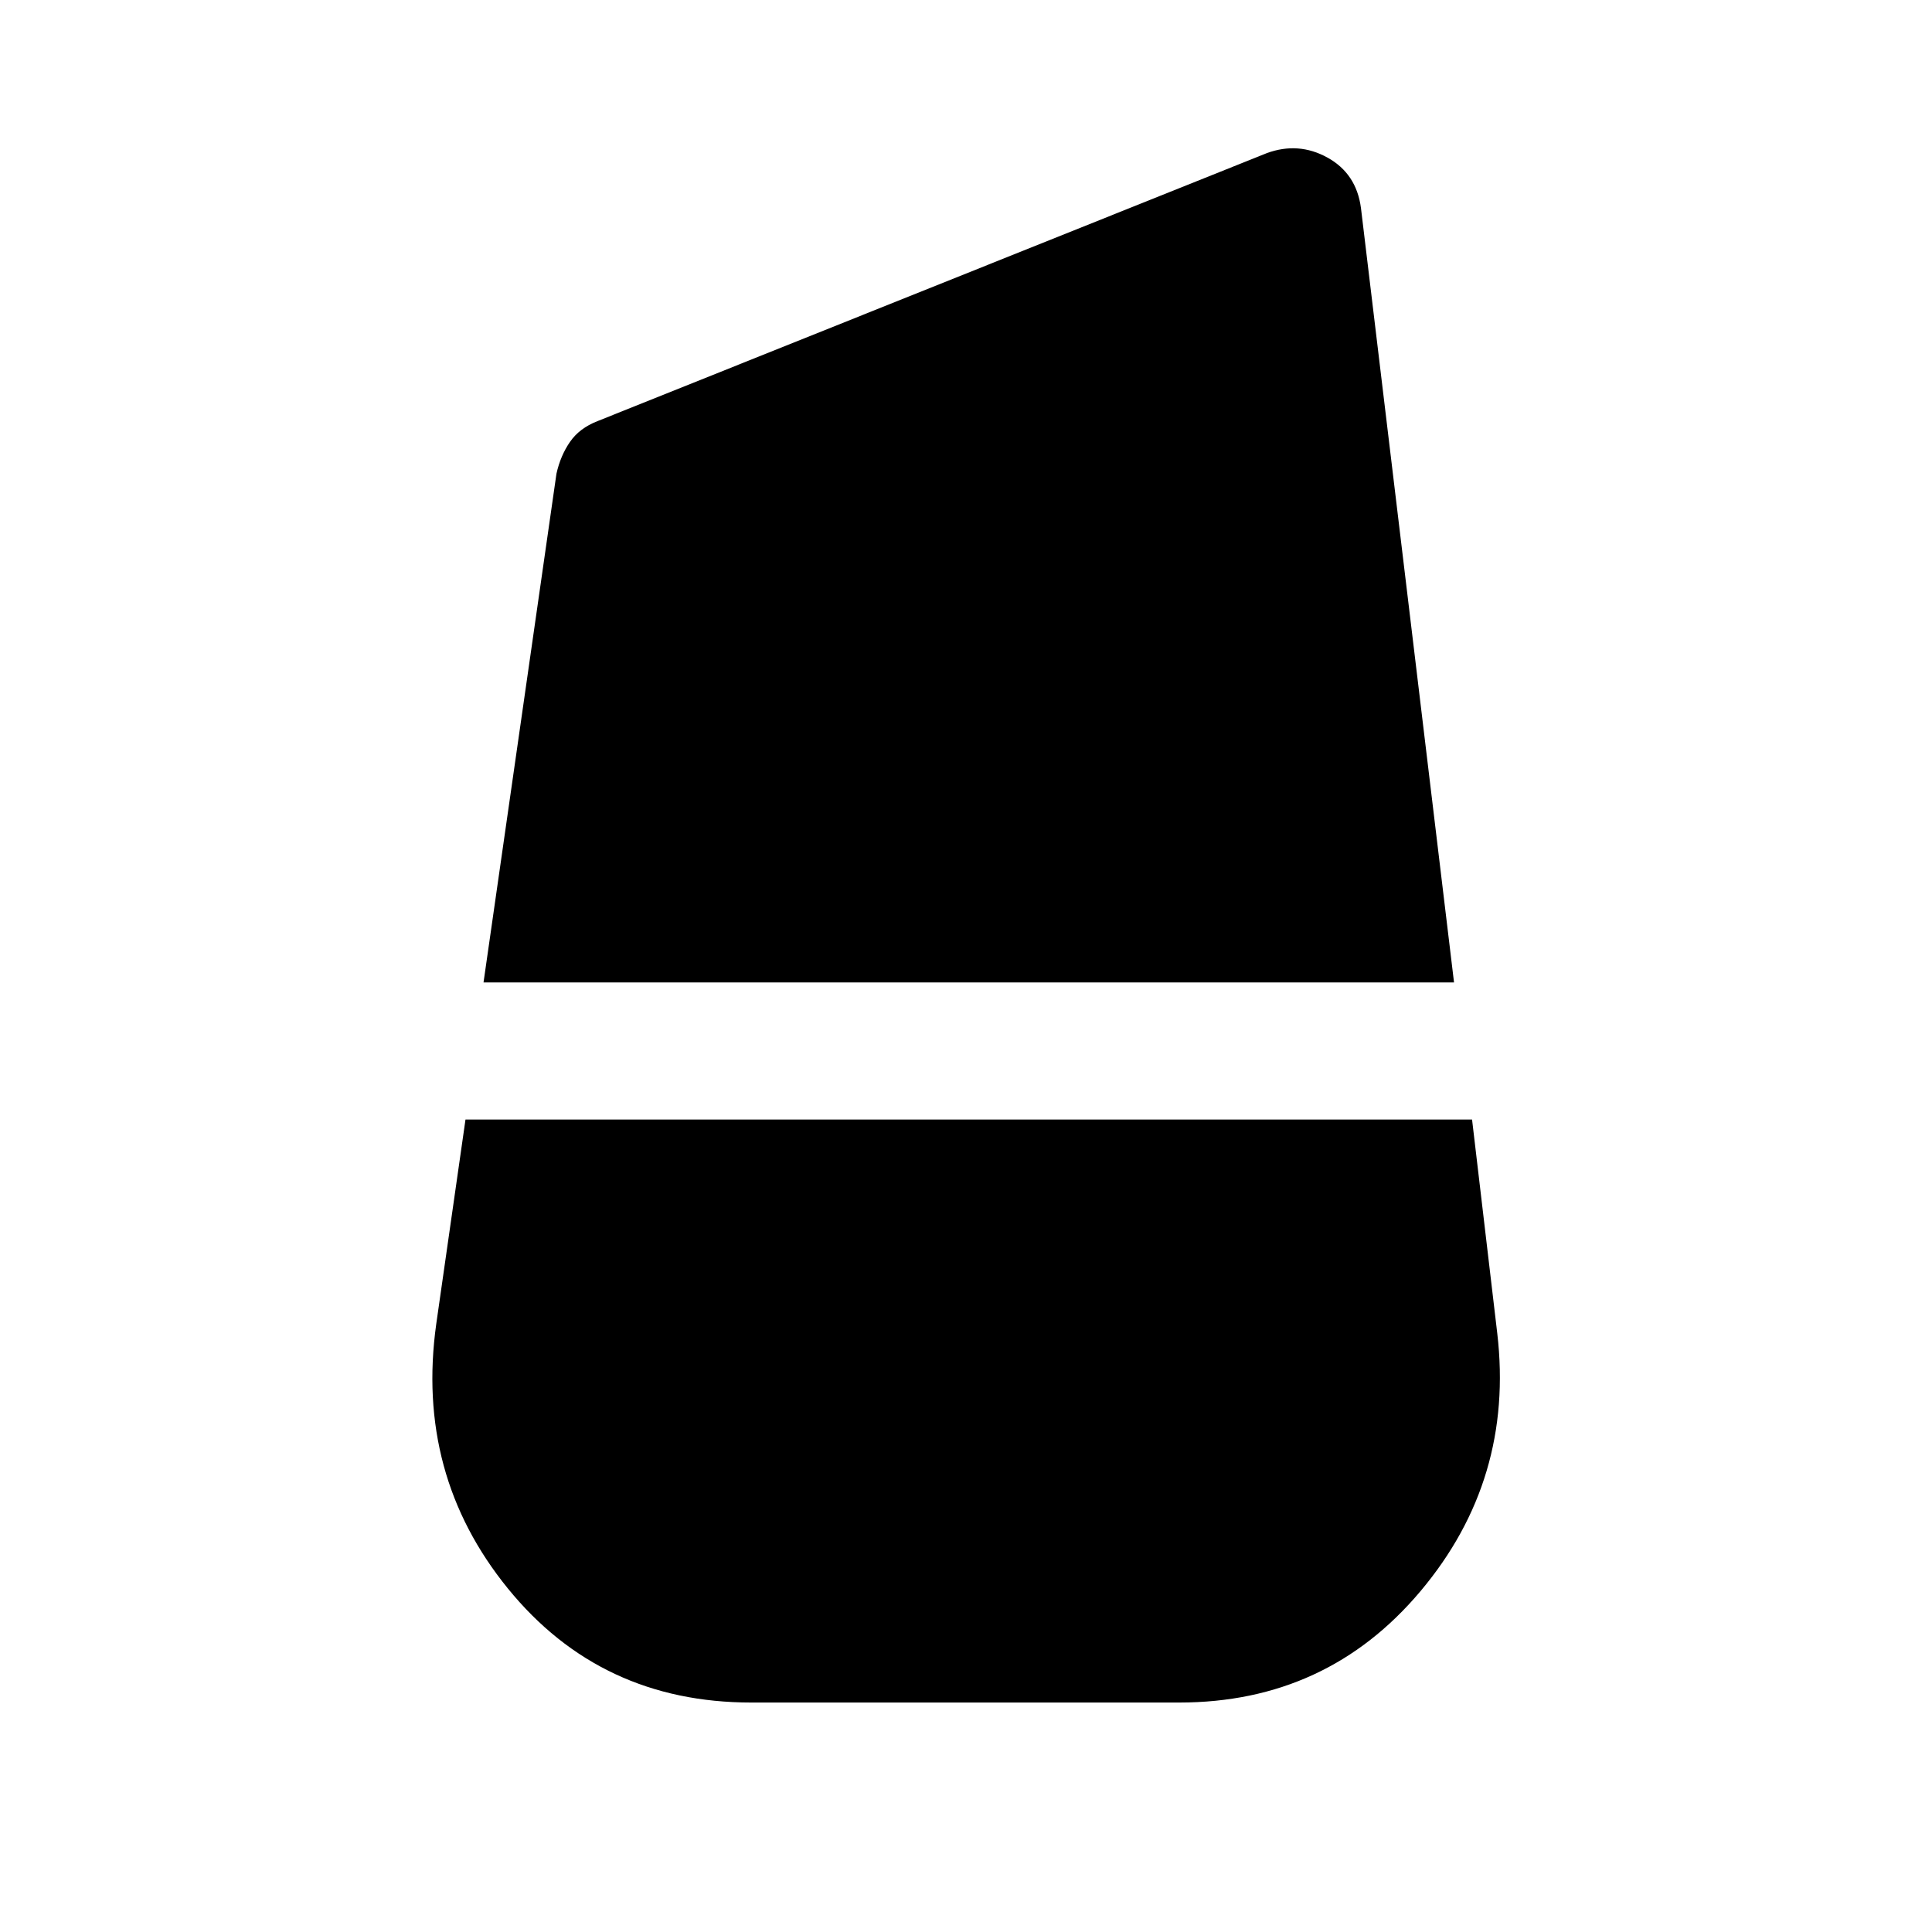 <svg xmlns="http://www.w3.org/2000/svg" width="48" height="48" viewBox="0 -960 960 960"><path d="m240.26-471.83 36.24-252.8q2-8.96 6.72-15.79 4.71-6.84 13.67-10.32l332.63-133.19q15.68-5.72 30.09 2.23 14.41 7.96 16.65 25.11l46.24 384.76H240.26Zm133.07 357.81q-74.87 0-120.95-56.65-46.08-56.66-35.6-131.53l14.52-101.5h500.16l12.52 106.22q8.48 72.63-38.08 128.05-46.55 55.41-119.94 55.41H373.33Z"/></svg>